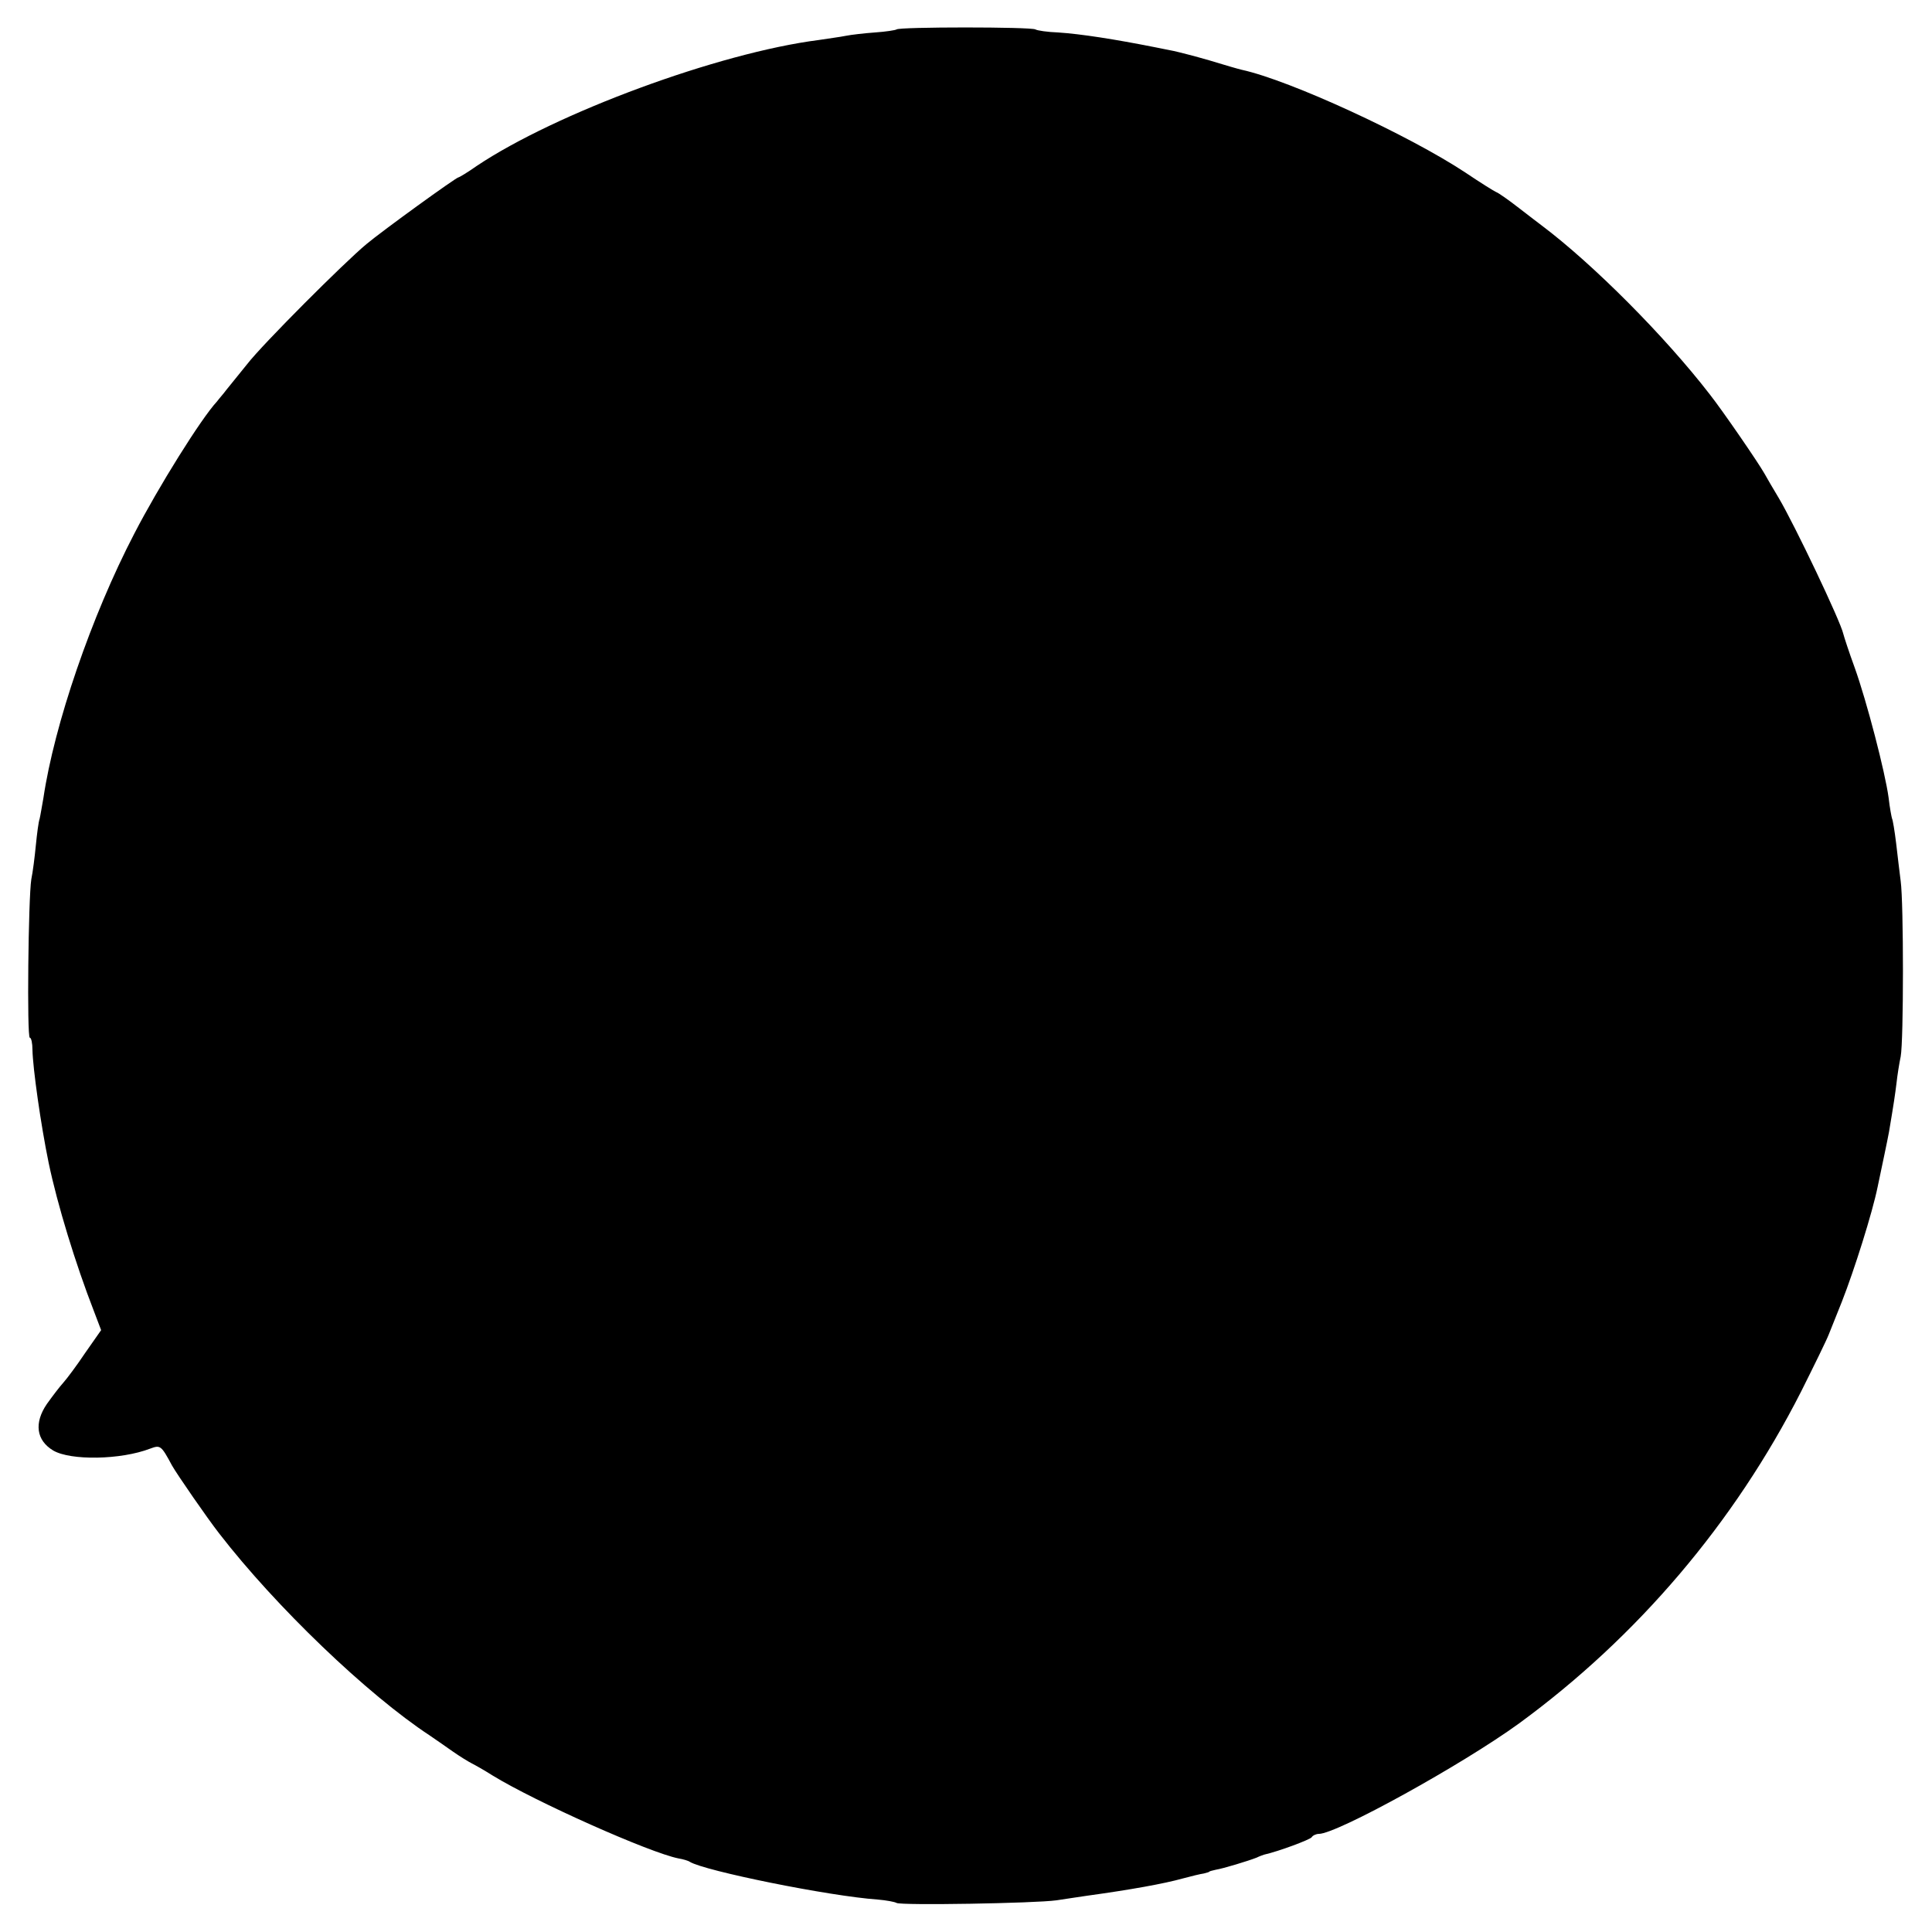 <?xml version="1.0" standalone="no"?>
<!DOCTYPE svg PUBLIC "-//W3C//DTD SVG 20010904//EN"
 "http://www.w3.org/TR/2001/REC-SVG-20010904/DTD/svg10.dtd">
<svg version="1.0" xmlns="http://www.w3.org/2000/svg"
 width="512pt" height="512pt" viewBox="0 0 512 512"
 preserveAspectRatio="xMidYMid meet">
<g transform="translate(0,512) scale(0.1,-0.1)"
fill="#000000" stroke="none">
<path d="M2376 5042 c-3 -2 -28 -6 -57 -8 -28 -2 -63 -6 -78 -9 -14 -3 -46 -7
-71 -11 -266 -34 -698 -194 -907 -334 -24 -17 -46 -30 -48 -30 -6 0 -201 -141
-244 -177 -58 -48 -275 -265 -316 -318 -22 -27 -47 -58 -55 -68 -8 -11 -20
-24 -25 -31 -42 -45 -156 -228 -219 -350 -114 -219 -212 -506 -241 -701 -4
-22 -8 -47 -10 -55 -3 -8 -7 -40 -10 -70 -3 -31 -8 -71 -12 -90 -8 -49 -12
-420 -4 -420 4 0 7 -15 7 -32 1 -49 22 -198 43 -300 23 -110 71 -267 120 -393
l19 -50 -42 -60 c-22 -33 -49 -69 -58 -79 -10 -11 -29 -36 -44 -57 -34 -50
-28 -96 17 -123 46 -27 179 -25 257 5 27 10 29 9 58 -45 13 -23 93 -139 125
-180 150 -194 393 -427 559 -536 12 -8 39 -27 59 -41 20 -14 43 -28 51 -32 8
-4 33 -18 55 -32 114 -70 417 -205 493 -220 12 -2 26 -6 30 -9 39 -24 369 -91
498 -100 23 -2 45 -6 50 -9 12 -7 367 -1 424 7 25 4 61 9 80 12 116 16 205 32
255 46 22 6 47 12 55 13 8 2 15 4 15 5 0 1 8 3 17 5 19 3 85 23 108 32 8 4 17
7 20 8 40 9 122 40 126 46 3 5 12 9 19 9 48 0 381 184 531 293 313 229 570
531 747 879 34 68 68 137 74 153 7 17 22 55 34 85 33 84 81 236 95 305 12 57
26 123 30 145 13 77 16 98 20 130 2 19 7 51 11 70 8 42 8 408 0 465 -3 22 -8
67 -12 100 -4 33 -9 63 -11 66 -1 3 -6 28 -9 55 -9 67 -58 256 -90 345 -15 41
-28 81 -30 89 -7 33 -129 289 -171 360 -15 25 -32 54 -38 65 -17 30 -109 164
-145 210 -119 154 -309 345 -446 448 -5 4 -32 24 -60 46 -27 21 -54 40 -60 42
-5 2 -42 25 -82 52 -150 99 -464 244 -592 272 -9 2 -47 13 -86 25 -38 11 -81
22 -95 25 -14 3 -36 7 -50 10 -106 21 -195 35 -256 39 -28 1 -55 5 -60 8 -11
7 -362 7 -368 0z"/>
</g>
</svg>
